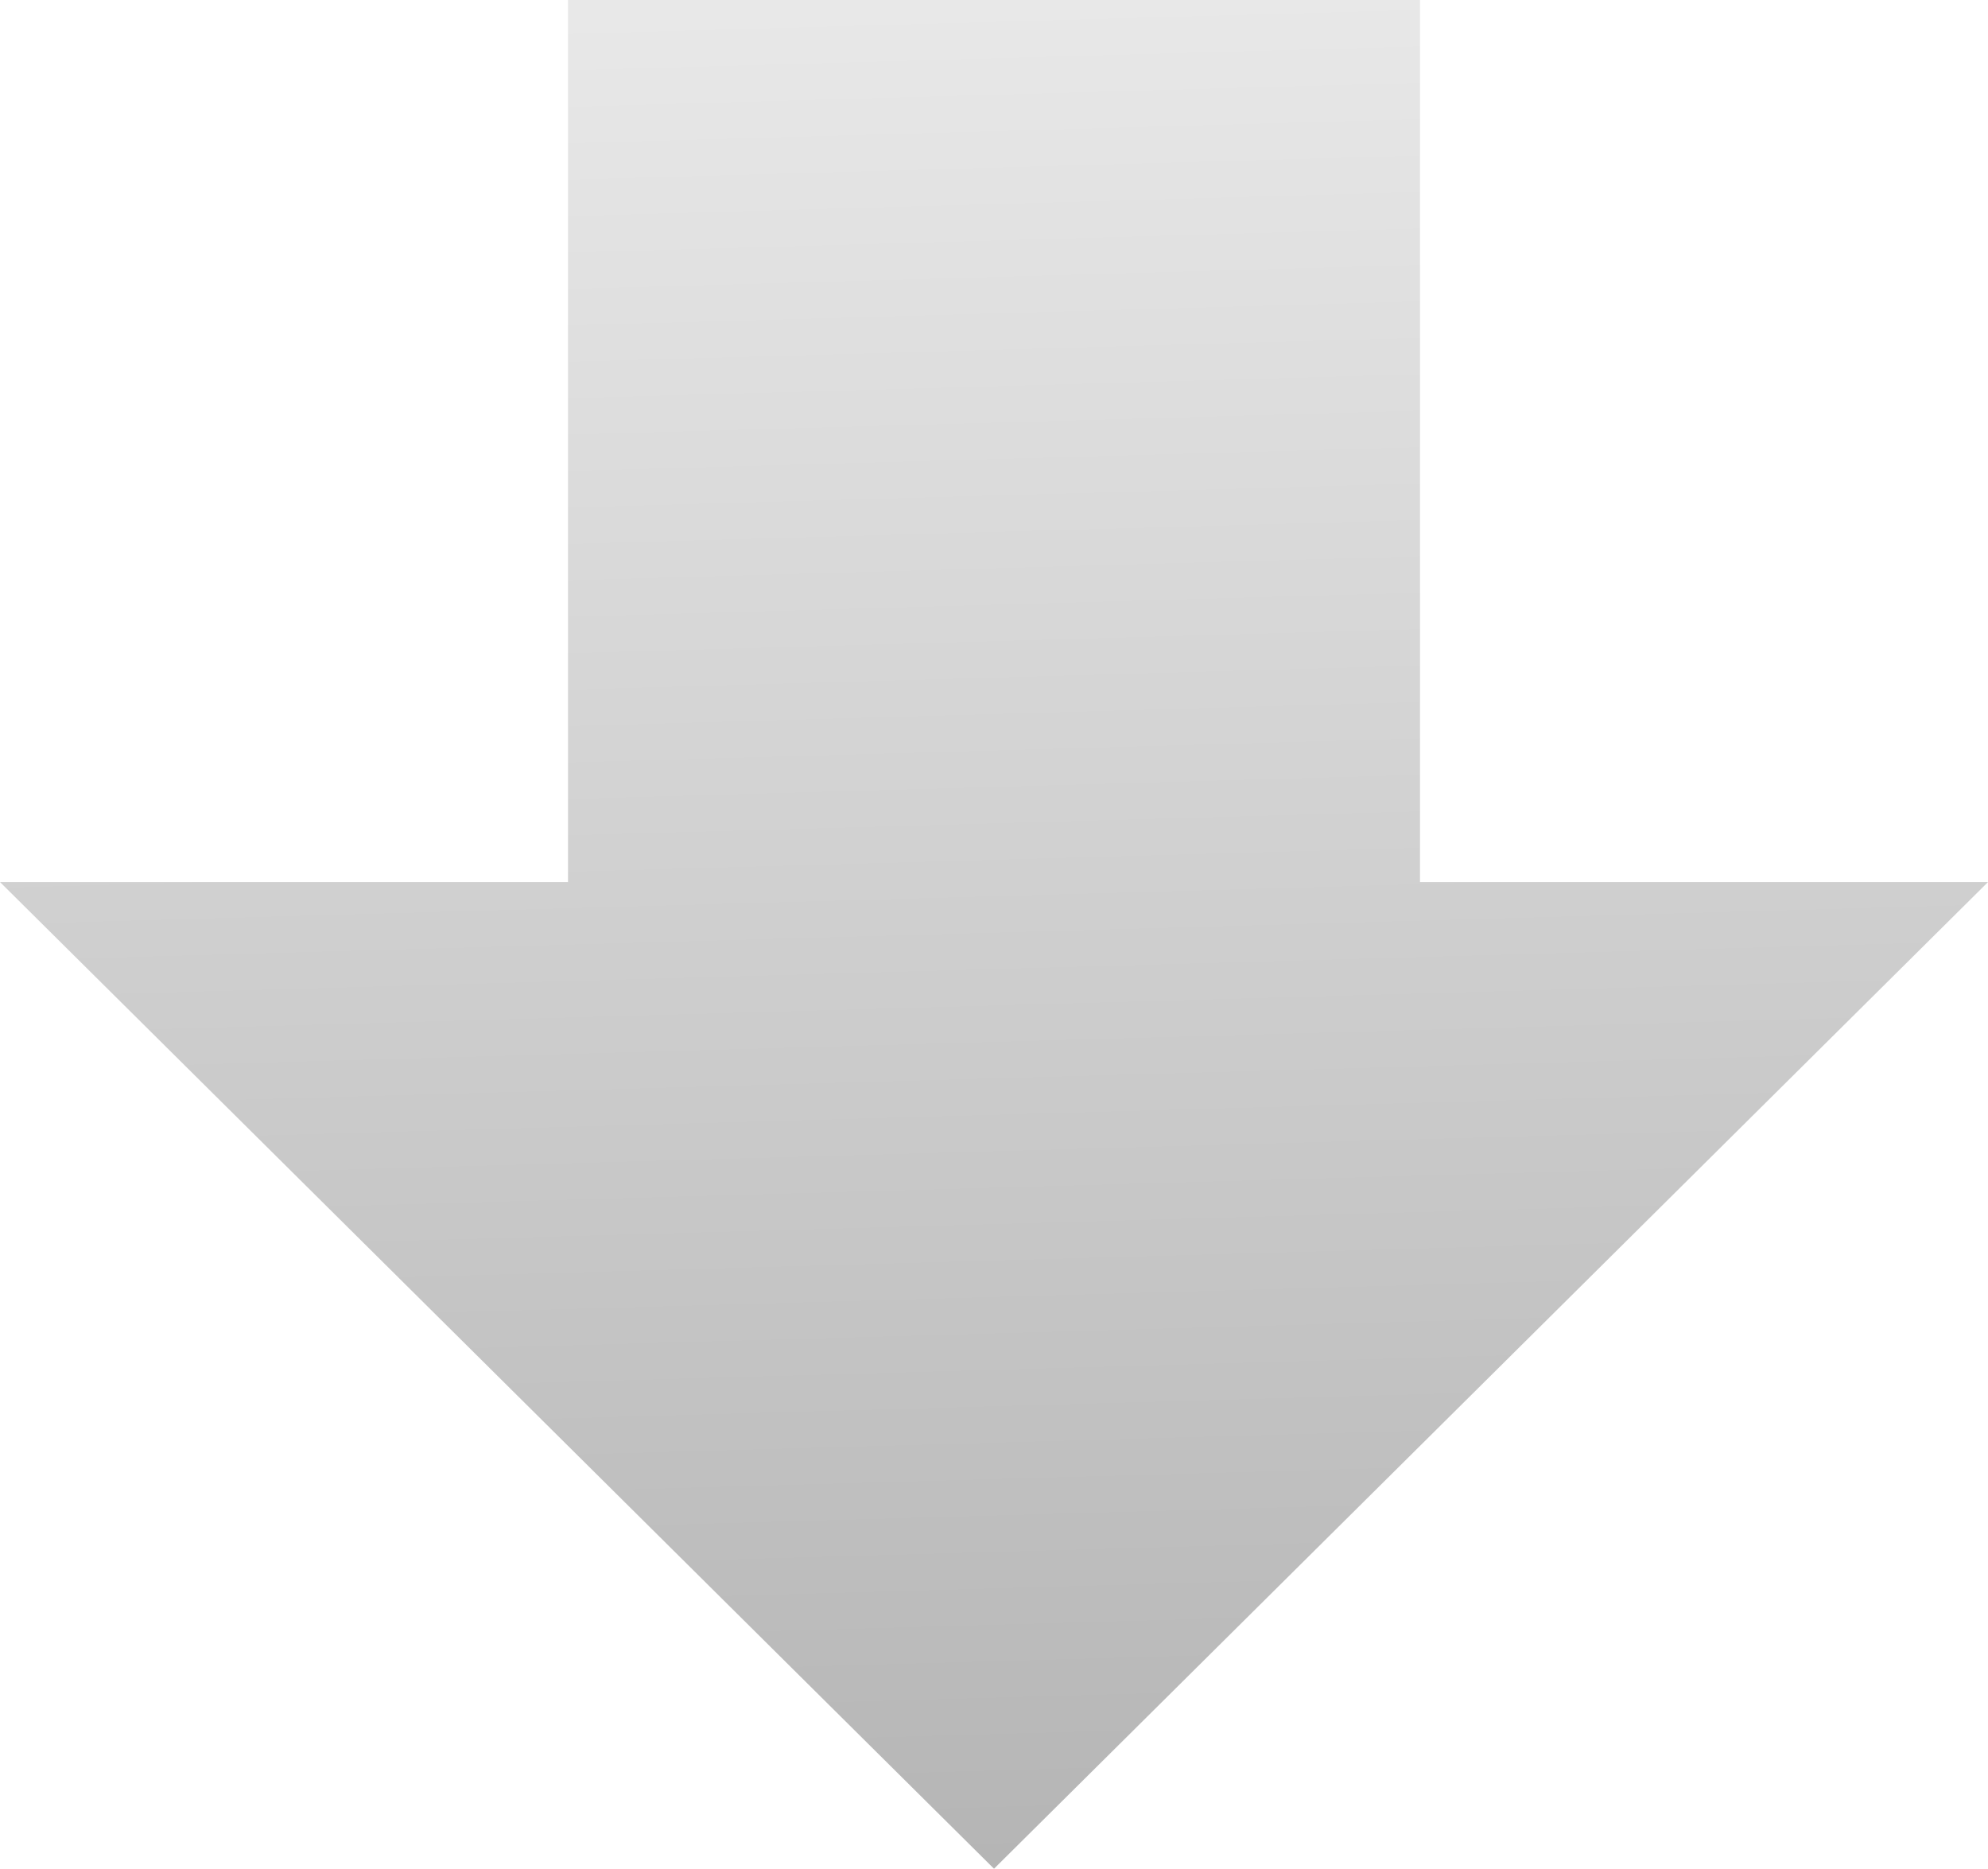 <svg xmlns="http://www.w3.org/2000/svg" xmlns:xlink="http://www.w3.org/1999/xlink" width="132.999" height="125.002" viewBox="0 0 132.999 125.002">
  <defs>
    <linearGradient id="linear-gradient" x1="0.5" x2="0.569" y2="2.268" gradientUnits="objectBoundingBox">
      <stop offset="0" stop-color="#e8e8e8"/>
      <stop offset="1" stop-color="#747474"/>
    </linearGradient>
  </defs>
  <g id="arrow" transform="translate(-782 -3421.454)">
    <path id="合体_1" data-name="合体 1" d="M-6110,10406h38v-59h57v59h38l-66.5,66Z" transform="translate(6892 -6925.545)" fill="url(#linear-gradient)"/>
  </g>
</svg>
